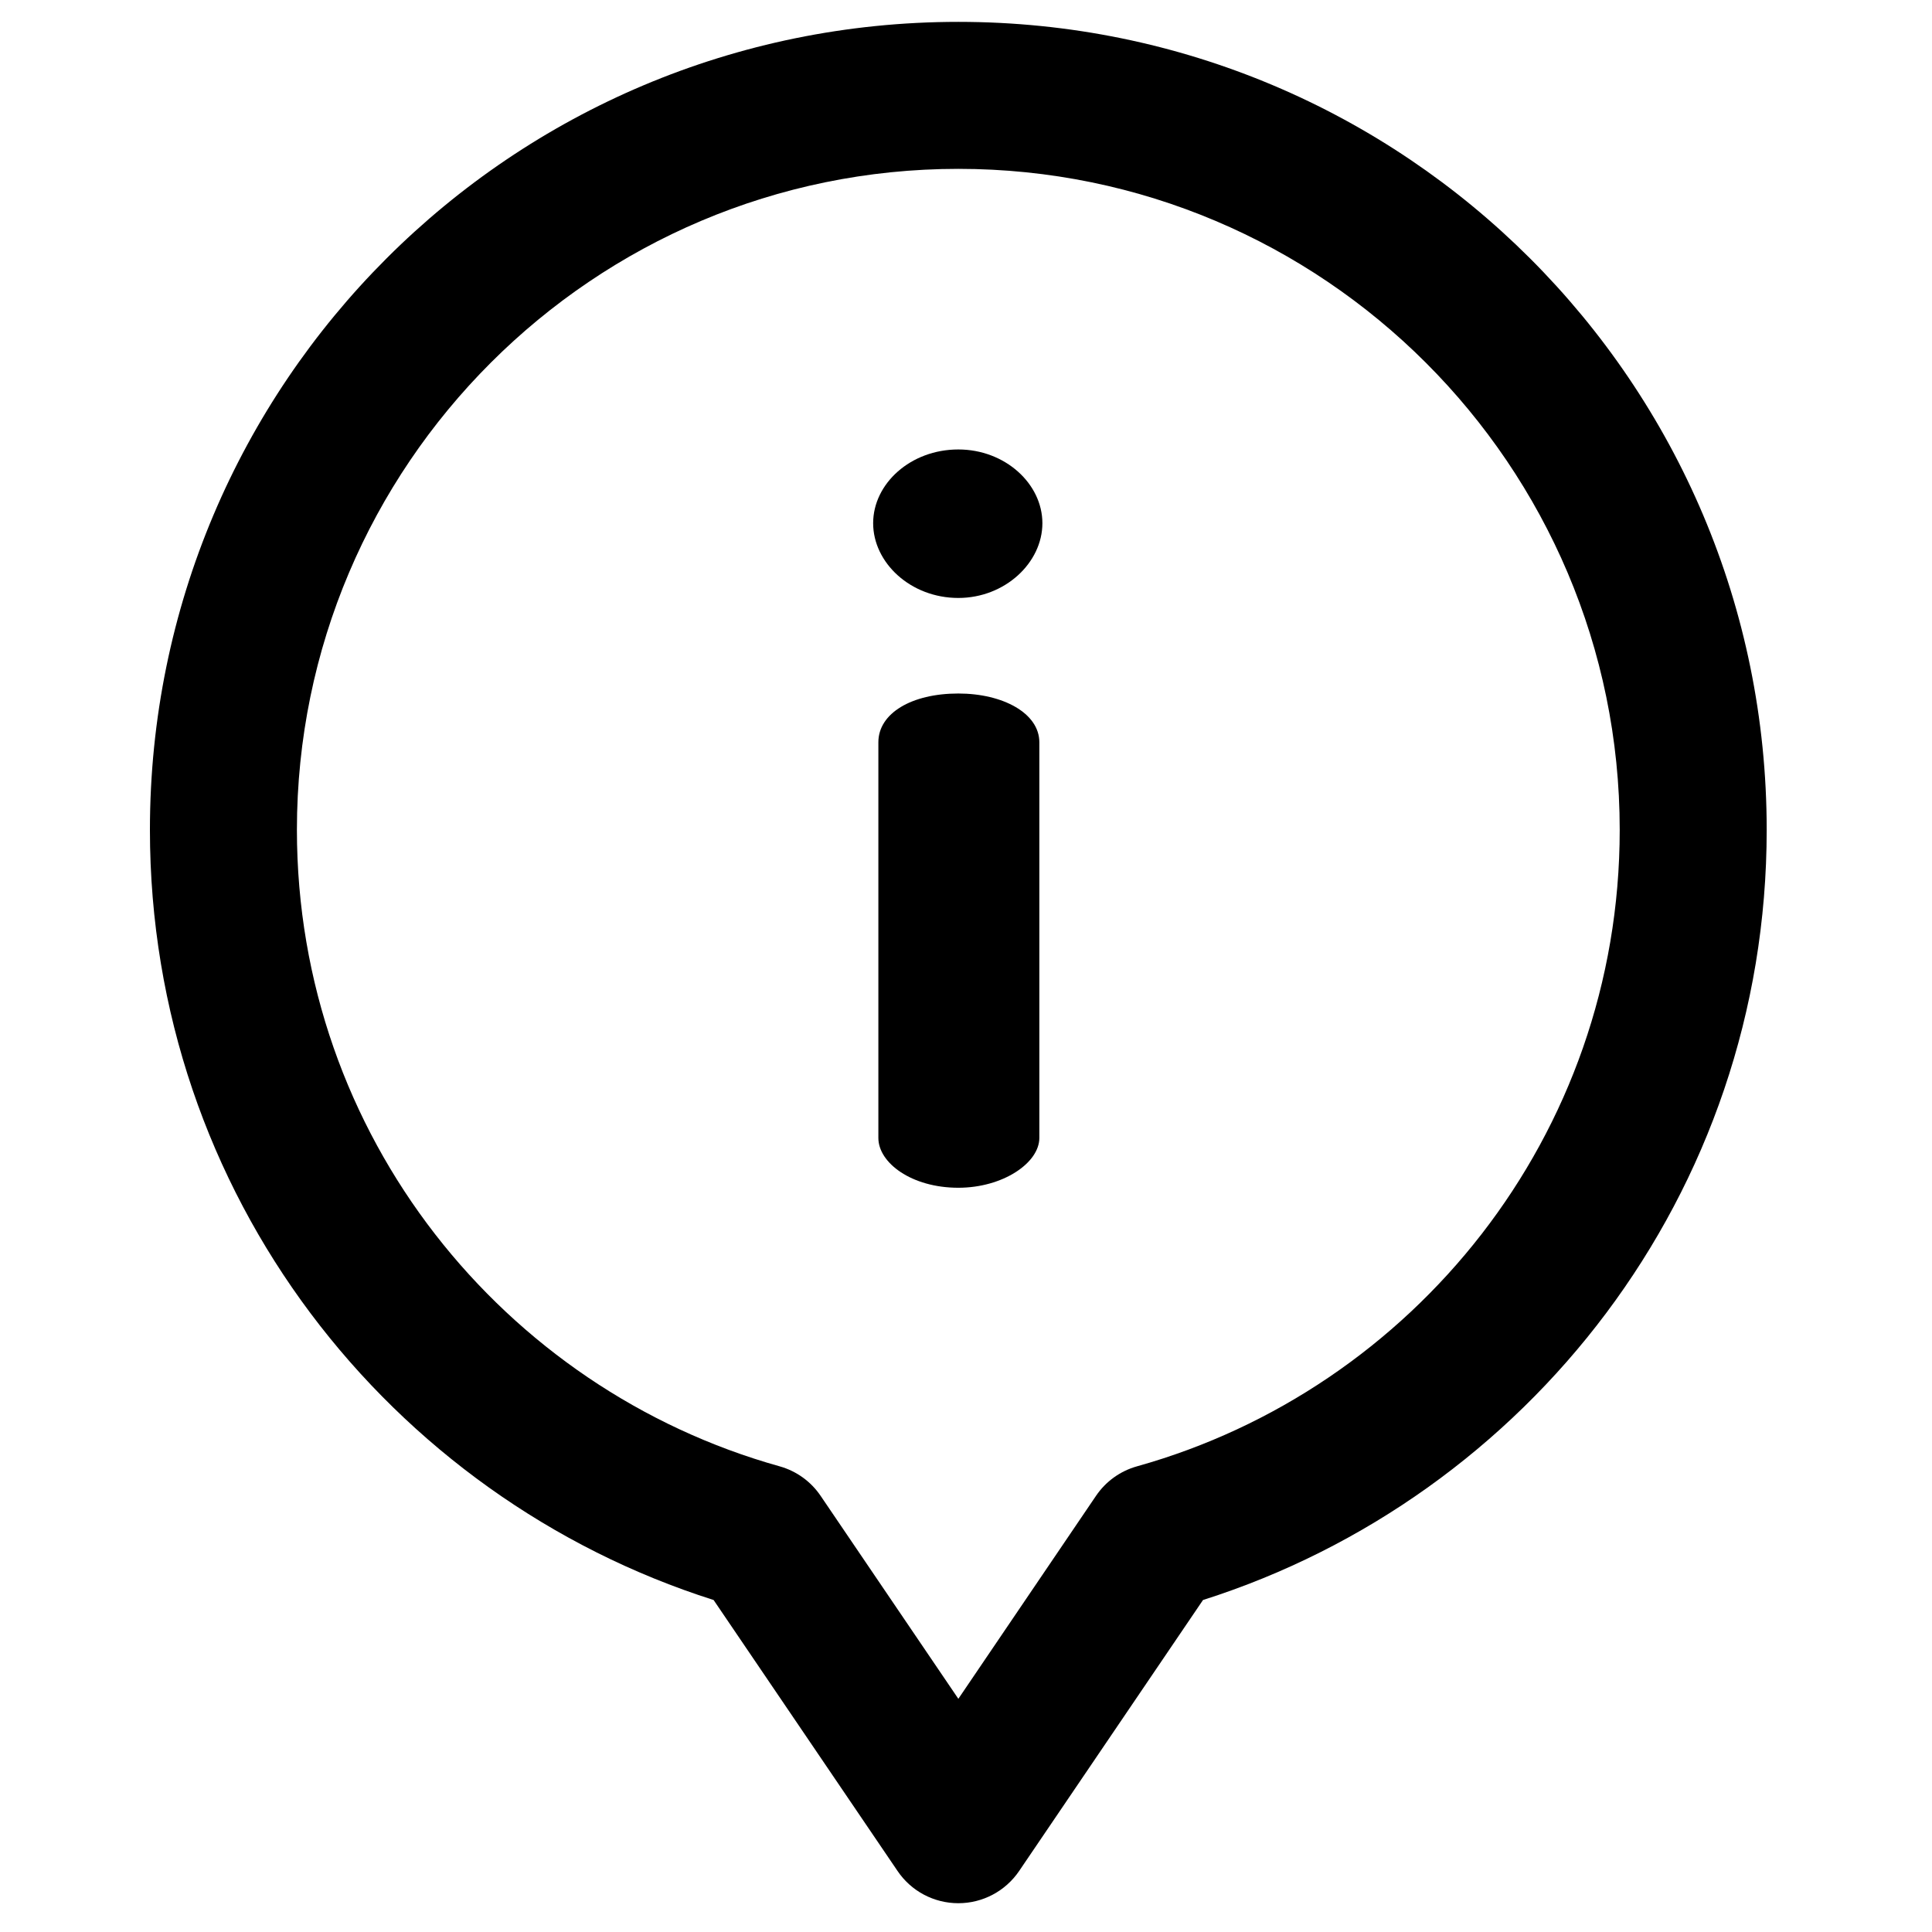 <?xml version="1.0" encoding="UTF-8" standalone="no"?><!DOCTYPE svg PUBLIC "-//W3C//DTD SVG 1.1//EN" "http://www.w3.org/Graphics/SVG/1.1/DTD/svg11.dtd"><svg width="100%" height="100%" viewBox="0 0 50 50" version="1.1" xmlns="http://www.w3.org/2000/svg" xmlns:xlink="http://www.w3.org/1999/xlink" xml:space="preserve" xmlns:serif="http://www.serif.com/" style="fill-rule:evenodd;clip-rule:evenodd;stroke-linejoin:round;stroke-miterlimit:2;"><path d="M24.801,17.948c-1.209,-0 -2.069,0.511 -2.069,1.262l-0,10.24c-0,0.645 0.86,1.289 2.069,1.289c1.156,-0 2.097,-0.644 2.097,-1.289l0,-10.24c0,-0.751 -0.941,-1.262 -2.097,-1.262" style="fill-rule:nonzero;"/><path d="M24.801,11.632c-1.237,-0 -2.204,0.886 -2.204,1.909c-0,1.021 0.967,1.934 2.204,1.934c1.209,0 2.176,-0.913 2.176,-1.934c0,-1.023 -0.967,-1.909 -2.176,-1.909" style="fill-rule:nonzero;"/><path d="M29.427,37.948c-0.433,0.121 -0.809,0.39 -1.063,0.765l-3.562,5.252l-3.564,-5.252c-0.254,-0.375 -0.63,-0.644 -1.063,-0.765c-7.129,-1.993 -12.491,-8.55 -12.491,-16.472c0,-9.433 7.678,-17.106 17.118,-17.106c9.438,0 17.116,7.673 17.116,17.106c-0,7.929 -5.369,14.481 -12.491,16.472m-4.625,-37.382c-11.565,0 -20.922,9.352 -20.922,20.91c0,9.436 6.213,17.272 14.588,19.932l4.76,7.012c0.353,0.523 0.942,0.835 1.574,0.835c0.63,0 1.219,-0.312 1.574,-0.835l4.758,-7.012c8.379,-2.663 14.588,-10.501 14.588,-19.932c-0,-11.565 -9.366,-20.91 -20.92,-20.91" style="fill-rule:nonzero;"/></svg>